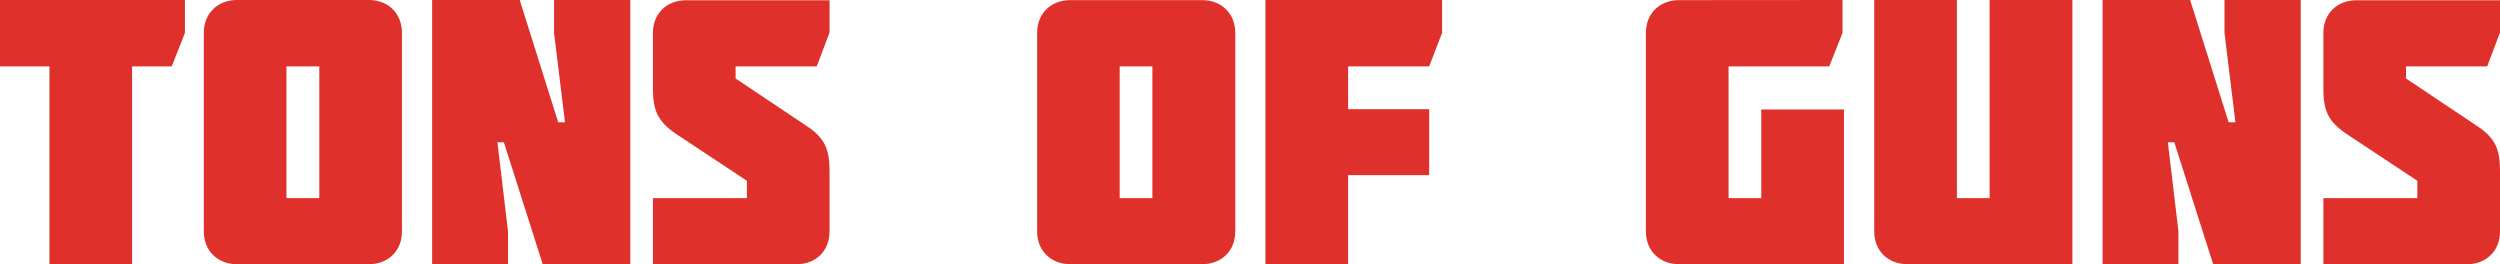 <svg xmlns="http://www.w3.org/2000/svg" viewBox="0 0 993.59 105"><defs><style>.cls-1{fill:#e0302b;}</style></defs><g id="Layer_2" data-name="Layer 2"><g id="Layer_1-2" data-name="Layer 1"><path class="cls-1" d="M0,26.4V0H73.5V13.05L68.25,26.4H52.5V105H19.65V26.4Z"/><path class="cls-1" d="M94.2,105C86.4,105,81,99.6,81,92V13.05C81,5.4,86.4,0,94.2,0h52.35c7.8,0,13.2,5.4,13.2,13.05V92c0,7.65-5.4,13-13.2,13Zm19.65-78.6V78.75H126.9V26.4Z"/><path class="cls-1" d="M224.55,48.6,220.2,13.05V0h30.3V105H215.7L200.25,56.55H197.7L201.9,92v13H171.75V0h34.8l15.3,48.6Z"/><path class="cls-1" d="M259.5,35.1v-22c0-7.65,5.4-13,13.2-13h57V12.9L324.6,26.4H292.35v4.8l28.5,19.05c7.19,4.8,8.84,9.45,8.84,17.85V92c0,7.65-5.39,13-13,13H259.5V78.75h37.35v-6.9L268.35,53C261.15,48,259.5,43.5,259.5,35.1Z"/><path class="cls-1" d="M425.4,105c-7.8,0-13.2-5.4-13.2-13V13.05c0-7.65,5.4-13,13.2-13h52.34c7.8,0,13.2,5.4,13.2,13.05V92c0,7.65-5.4,13-13.2,13ZM445,26.4V78.75h13V26.4Z"/><path class="cls-1" d="M535.79,105H502.94V0h70.2V13.05L568,26.4H535.79v17H568V69.6H535.79Z"/><path class="cls-1" d="M732.29,0V13.05L727,26.4H687V78.75h13V43.5h32.85V105H667.34c-7.8,0-13.2-5.4-13.2-13V13.05c0-7.65,5.4-13,13.2-13Z"/><path class="cls-1" d="M823.64,0V105H758.09c-7.8,0-13.2-5.4-13.2-13V0h32.85V78.75h13V0Z"/><path class="cls-1" d="M888.44,48.6l-4.35-35.55V0h30.3V105h-34.8L864.14,56.55h-2.55l4.2,35.4v13H835.64V0h34.8l15.3,48.6Z"/><path class="cls-1" d="M923.39,35.1v-22c0-7.65,5.4-13,13.2-13h57V12.9l-5.1,13.5H956.24v4.8l28.5,19.05c7.2,4.8,8.85,9.45,8.85,17.85V92c0,7.65-5.4,13-13.05,13H923.39V78.75h37.35v-6.9L932.24,53C925,48,923.39,43.5,923.39,35.1Z"/></g></g></svg>
